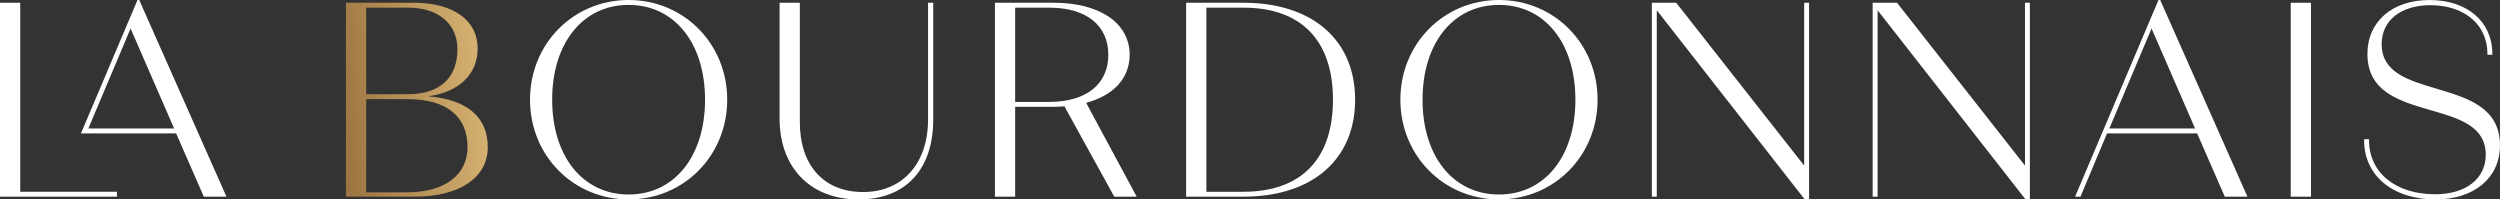 <?xml version="1.0" encoding="UTF-8"?><svg id="Calque_2" xmlns="http://www.w3.org/2000/svg" xmlns:xlink="http://www.w3.org/1999/xlink" viewBox="0 0 1154.64 92.09"><rect x="0" y="0" width="1154.64" height="92.09" fill="#333333" stroke="none"/><defs><style>.cls-1{fill:#fff;}.cls-2{fill:url(#Dégradé_sans_nom_20);}</style><linearGradient id="Dégradé_sans_nom_20" x1="135.31" y1="50.8" x2="251.37" y2="37.72" gradientUnits="userSpaceOnUse"><stop offset="0" stop-color="#8b6134"/><stop offset="0" stop-color="#8b6132"/><stop offset="0" stop-color="#8c6132"/><stop offset="1" stop-color="#ebcb85"/></linearGradient></defs><g id="Calque_1-2"><polygon class="cls-1" points="9.35 1.27 0 1.27 0 90.83 54.01 90.83 54.01 88.56 9.35 88.56 9.35 1.27"/><path class="cls-2" d="m197.69,44.48c14.27-1.94,22.92-10.11,22.92-22.09,0-13.03-11.25-21.12-29.35-21.12h-31.5v89.56h31.62c20.91,0,33.9-8.77,33.9-22.89s-9.98-22.09-27.6-23.46Zm18.25,23.46c0,12.88-10.67,20.88-27.84,20.88h-18.98v-43.03h19.11c17.87,0,27.71,7.87,27.71,22.15Zm-46.82-24.41V3.53h19.49c13.76,0,22.65,7.5,22.65,19.11,0,13.47-8.18,20.88-23.03,20.88h-19.11Z"/><path class="cls-1" d="m290.33,0c-25.54,0-45.54,20.23-45.54,46.05s20,46.05,45.54,46.05,45.54-20.23,45.54-46.05S315.87,0,290.33,0Zm35.3,46.05c0,26.19-14.19,43.78-35.3,43.78s-35.31-17.59-35.31-43.78,14.19-43.78,35.31-43.78,35.3,17.59,35.3,43.78Z"/><path class="cls-1" d="m428.63,55.16c0,20.37-11.77,33.53-29.99,33.53s-29.23-12.36-29.23-32.27V1.27h-9.35v53.51c0,22.67,14.3,37.32,36.43,37.32s34.53-14.15,34.53-36.94V1.27h-2.39v53.89Z"/><path class="cls-1" d="m521.74,25.3c0-14.6-13.75-24.03-35.04-24.03h-27.19v89.56h9.35v-41.5h17.84c1.66,0,3.33-.11,4.91-.23l23.01,41.73h10.37l-23.35-43.35c12.79-3.41,20.1-11.47,20.1-22.18Zm-9.86,0c0,13.63-10.22,21.77-27.33,21.77h-15.69V3.53h15.69c17.12,0,27.33,8.14,27.33,21.77Z"/><path class="cls-1" d="m574.26,1.27h-26.44v89.56h26.44c31.84,0,51.61-17.16,51.61-44.78S606.1,1.27,574.26,1.27Zm41.38,44.78c0,27.42-14.69,42.52-41.38,42.52h-17.09V3.53h17.09c26.68,0,41.38,15.1,41.38,42.52Z"/><path class="cls-1" d="m692.31,0c-25.54,0-45.54,20.23-45.54,46.05s20,46.05,45.54,46.05,45.54-20.23,45.54-46.05S717.85,0,692.31,0Zm35.3,46.05c0,26.19-14.19,43.78-35.3,43.78s-35.3-17.59-35.3-43.78,14.19-43.78,35.3-43.78,35.3,17.59,35.3,43.78Z"/><polygon class="cls-1" points="833.27 76.48 774.17 1.27 762.92 1.27 762.92 90.83 765.19 90.83 765.19 4.73 833.37 91.9 833.52 92.09 835.53 92.09 835.53 1.27 833.27 1.27 833.27 76.48"/><polygon class="cls-1" points="935.25 76.48 876.15 1.27 864.9 1.27 864.9 90.83 867.17 90.83 867.17 4.73 935.35 91.9 935.51 92.09 937.51 92.09 937.51 1.27 935.25 1.27 935.25 76.48"/><path class="cls-1" d="m996.91,0l-38.51,90.83h2.48l12.27-29.23h41.6l12.78,29.23h10.46L997.7,0h-.78Zm16.9,59.34h-39.6l19.5-46.18,20.1,46.18Z"/><rect class="cls-1" x="1057.99" y="1.27" width="9.35" height="89.56"/><path class="cls-1" d="m1125.29,40.95c-13.02-3.85-25.31-7.48-25.31-20.58,0-10.92,8.84-17.97,22.53-17.97,15.74,0,26.32,9,26.32,22.4v.5h2.26v-.5c0-14.83-11.64-24.79-28.97-24.79s-28.71,10.01-28.71,24.92c0,17.52,14.87,21.81,29.25,25.97,13.06,3.77,25.4,7.34,25.4,20.59,0,11.07-9.19,18.23-23.41,18.23-18.24,0-30.5-10.02-30.5-24.93v-.5h-2.27v.5c0,16.34,13.27,27.32,33.02,27.32,17.78,0,29.73-10.01,29.73-24.92,0-17.55-14.92-21.96-29.34-26.23Z"/><path class="cls-1" d="m63.51,0l-26.12,61.61h43.96s12.78,29.22,12.78,29.22h10.46L64.3,0h-.78Zm16.9,59.34h-39.6L60.31,13.16l20.11,46.18Z"/></g></svg>